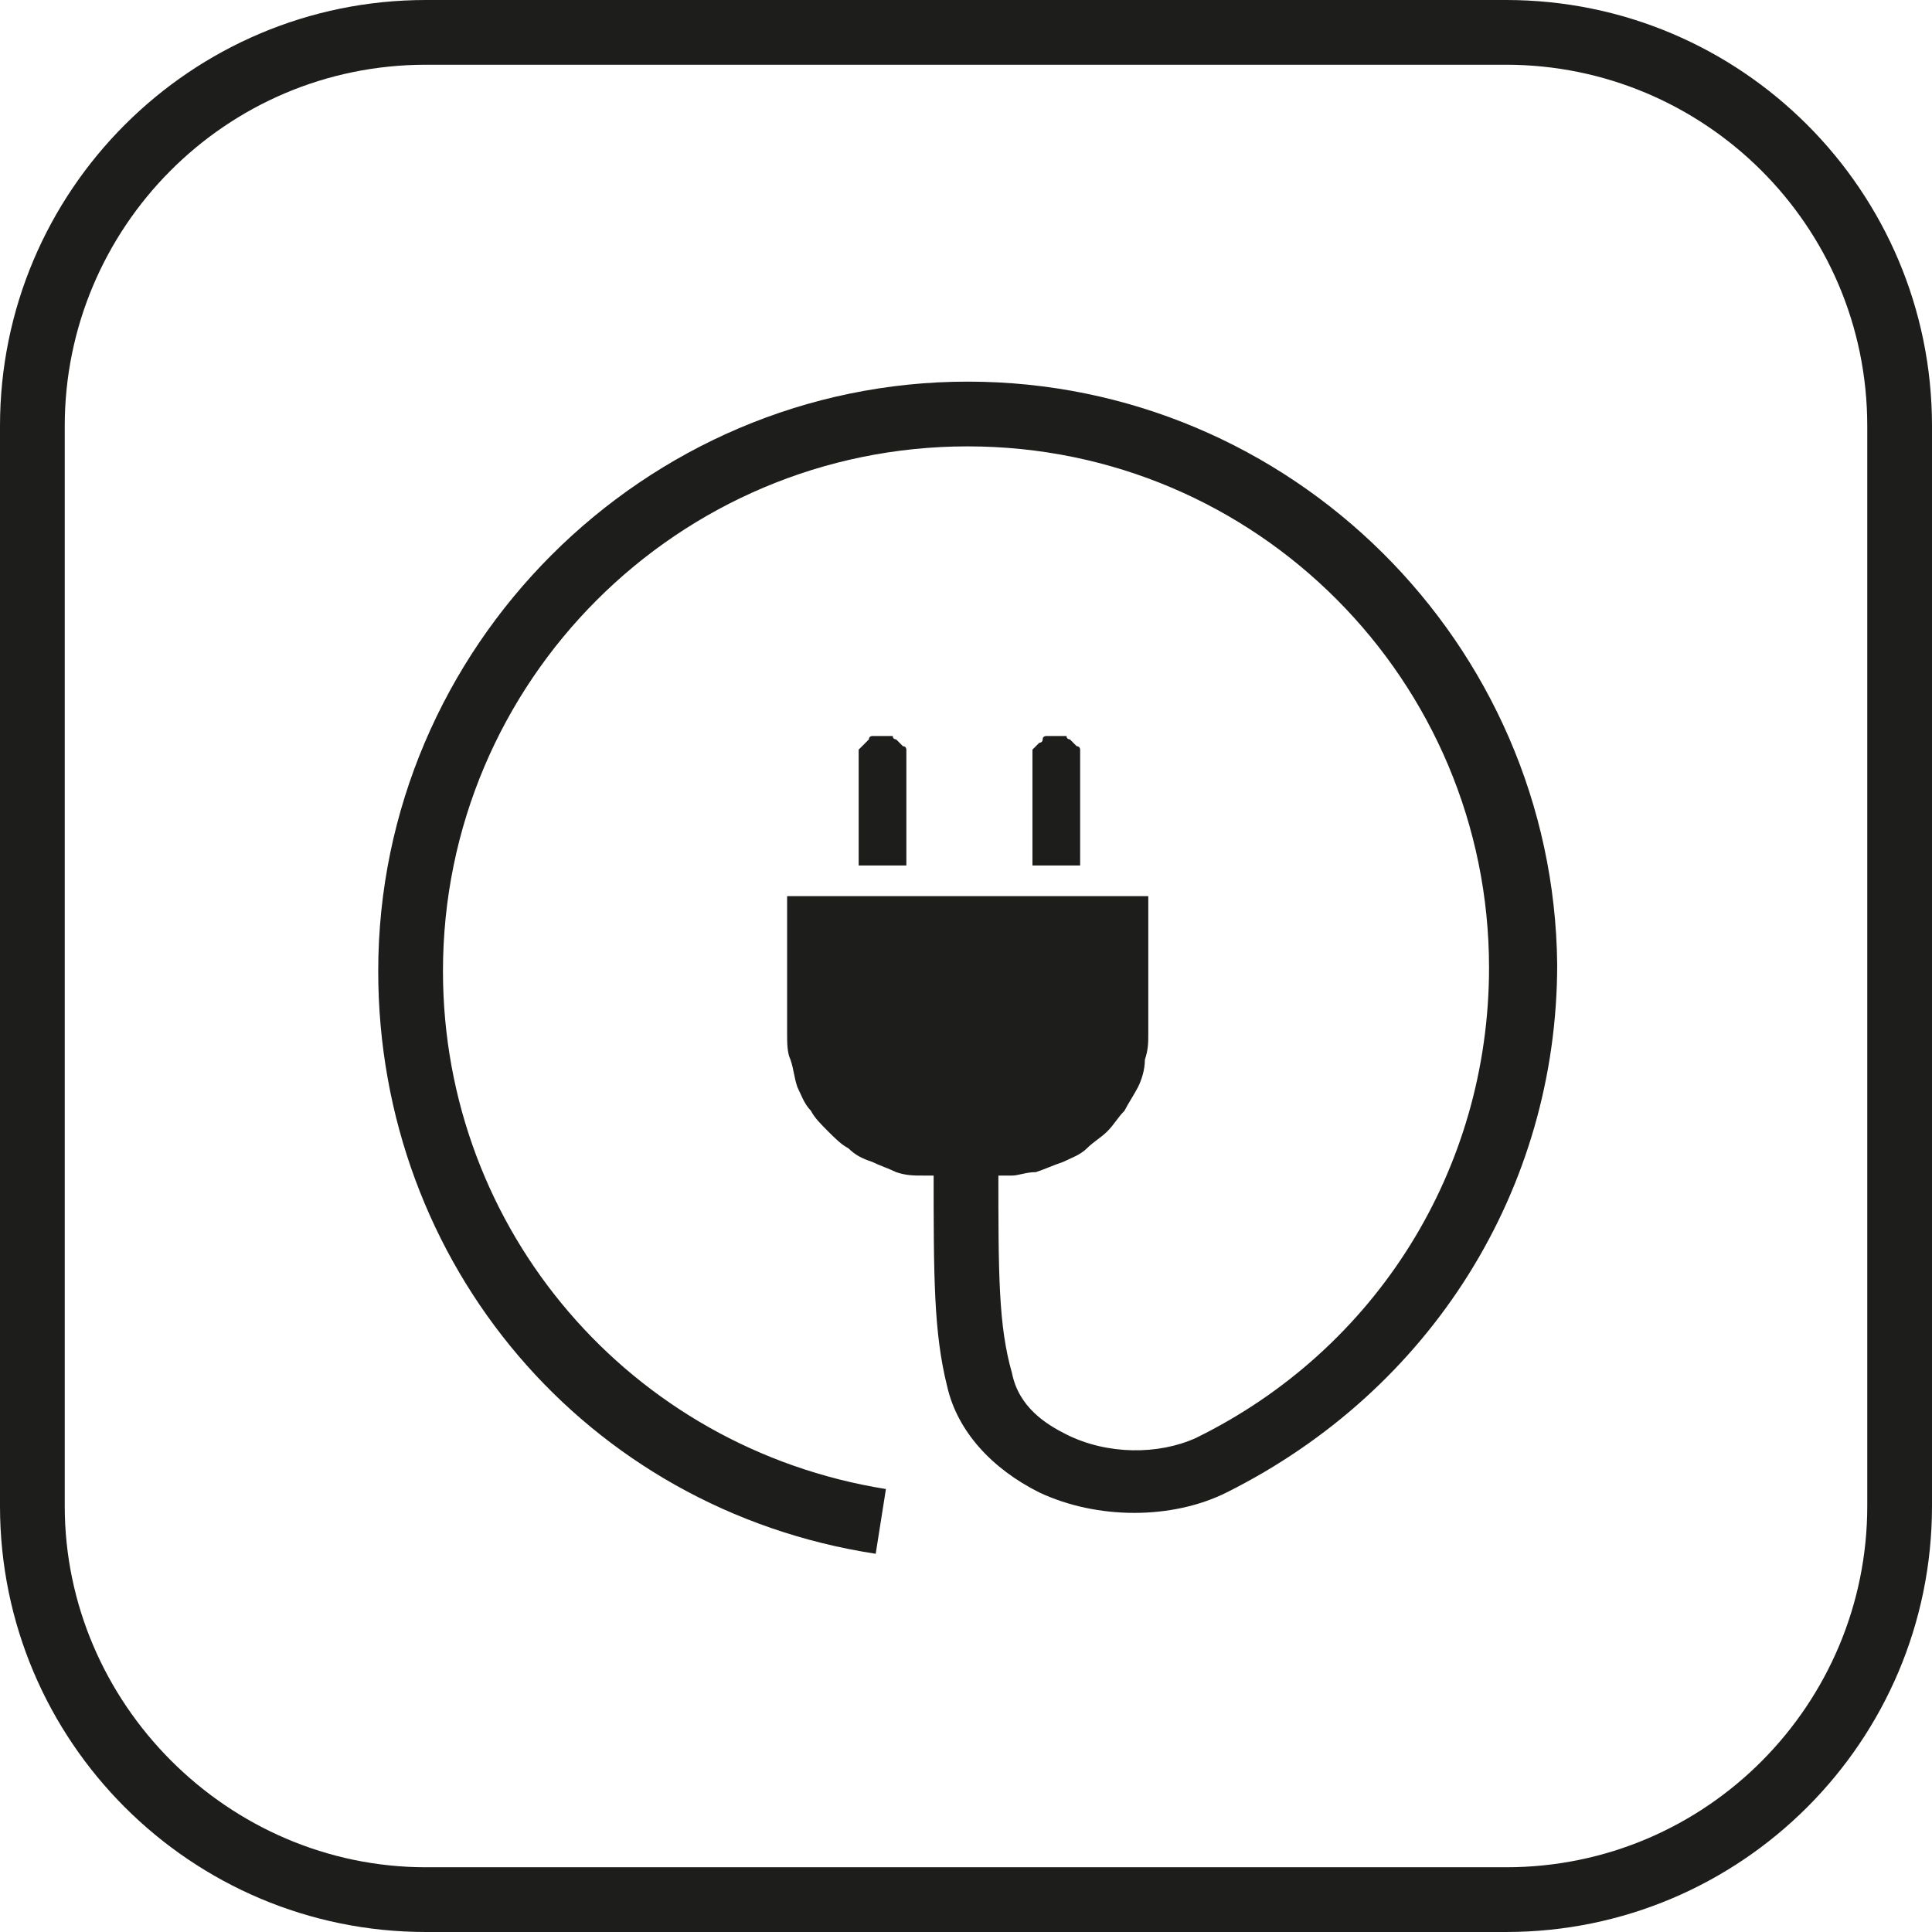 <?xml version="1.0" encoding="utf-8"?>
<!-- Generator: Adobe Illustrator 23.1.0, SVG Export Plug-In . SVG Version: 6.00 Build 0)  -->
<svg version="1.1" id="Vrstva_1" xmlns="http://www.w3.org/2000/svg" xmlns:xlink="http://www.w3.org/1999/xlink" x="0px" y="0px"
	 viewBox="0 0 56.7 56.7" style="enable-background:new 0 0 56.7 56.7;" xml:space="preserve">
<style type="text/css">
	.st0{fill:#1D1D1B;}
</style>
<g>
	<path class="st0" d="M44.2,0H12.5C5.6,0,0,5.6,0,12.5v31.7c0,6.9,5.6,12.5,12.5,12.5h31.7c6.9,0,12.5-5.6,12.5-12.5V12.5
		C56.7,5.6,51.1,0,44.2,0z M54.8,44.2c0,5.8-4.7,10.6-10.6,10.6H12.5C6.7,54.8,1.9,50,1.9,44.2V12.5c0-5.8,4.7-10.6,10.6-10.6h31.7
		c5.8,0,10.6,4.7,10.6,10.6C54.8,12.5,54.8,44.2,54.8,44.2z"/>
	<path class="st0" d="M25.6,25.4h0.2H26h0.2h0.2h0.2V25v-0.4v-0.4v-0.4v-0.4V23v-0.4v-0.4v-0.1V22c0,0,0-0.1-0.1-0.1l-0.1-0.1
		l-0.1-0.1c0,0-0.1,0-0.1-0.1h-0.1c-0.1,0-0.1,0-0.2,0l0,0l0,0l0,0l0,0l0,0l0,0l0,0l0,0c-0.1,0-0.1,0-0.2,0s-0.1,0-0.1,0
		s-0.1,0-0.1,0.1l-0.1,0.1l-0.1,0.1L25.2,22v0.1v0.1v0.4V23v0.4v0.4v0.4v0.4V25v0.4h0.2H25.6L25.6,25.4z"/>
	<path class="st0" d="M30.7,25.4h0.2h0.2h0.2h0.2h0.2V25v-0.4v-0.4v-0.4v-0.4V23v-0.4v-0.4v-0.1V22c0,0,0-0.1-0.1-0.1l-0.1-0.1
		l-0.1-0.1c0,0-0.1,0-0.1-0.1h-0.1c-0.1,0-0.1,0-0.2,0l0,0l0,0l0,0l0,0l0,0l0,0l0,0l0,0c-0.1,0-0.1,0-0.2,0s-0.1,0-0.1,0
		s-0.1,0-0.1,0.1s-0.1,0.1-0.1,0.1l-0.1,0.1L30.3,22v0.1v0.1v0.4V23v0.4v0.4v0.4v0.4V25v0.4h0.2H30.7L30.7,25.4z"/>
	<path class="st0" d="M30.4,34.4c0.3-0.1,0.5-0.2,0.8-0.3c0.2-0.1,0.5-0.2,0.7-0.4c0.2-0.2,0.4-0.3,0.6-0.5s0.3-0.4,0.5-0.6
		c0.1-0.2,0.3-0.5,0.4-0.7c0.1-0.2,0.2-0.5,0.2-0.8c0.1-0.3,0.1-0.5,0.1-0.8v-0.5v-0.5v-0.5v-0.5v-0.5v-0.5v-0.5v-0.5h-1.3H31h-1.3
		h-1.3H27h-1.3h-1.3h-1.3v0.5v0.5v0.5v0.5v0.5v0.5v0.5v0.5c0,0.3,0,0.6,0.1,0.8c0.1,0.3,0.1,0.5,0.2,0.8c0.1,0.2,0.2,0.5,0.4,0.7
		c0.1,0.2,0.3,0.4,0.5,0.6c0.2,0.2,0.4,0.4,0.6,0.5c0.2,0.2,0.4,0.3,0.7,0.4c0.2,0.1,0.5,0.2,0.7,0.3c0.3,0.1,0.5,0.1,0.8,0.1h2.6
		C29.9,34.5,30.1,34.4,30.4,34.4z"/>
	<path class="st0" d="M28.4,11.2c-9.5,0-17.3,7.8-17.3,17.3c0,8.6,6.1,15.8,14.6,17.1l0.3-1.9c-7.5-1.2-13-7.6-13-15.2
		c0-8.5,6.9-15.4,15.4-15.4S43.7,20,43.7,28.4c0,5.9-3.3,11.2-8.6,13.8c-1.1,0.5-2.6,0.5-3.8-0.1c-0.6-0.3-1.4-0.8-1.6-1.8
		c-0.4-1.4-0.4-2.9-0.4-6h-1.9c0,3.2,0,4.8,0.4,6.4c0.3,1.3,1.3,2.4,2.7,3.1c1.7,0.8,3.9,0.8,5.5,0c6-3,9.7-8.9,9.7-15.5
		C45.6,18.9,37.9,11.2,28.4,11.2z"/>
</g>
</svg>
